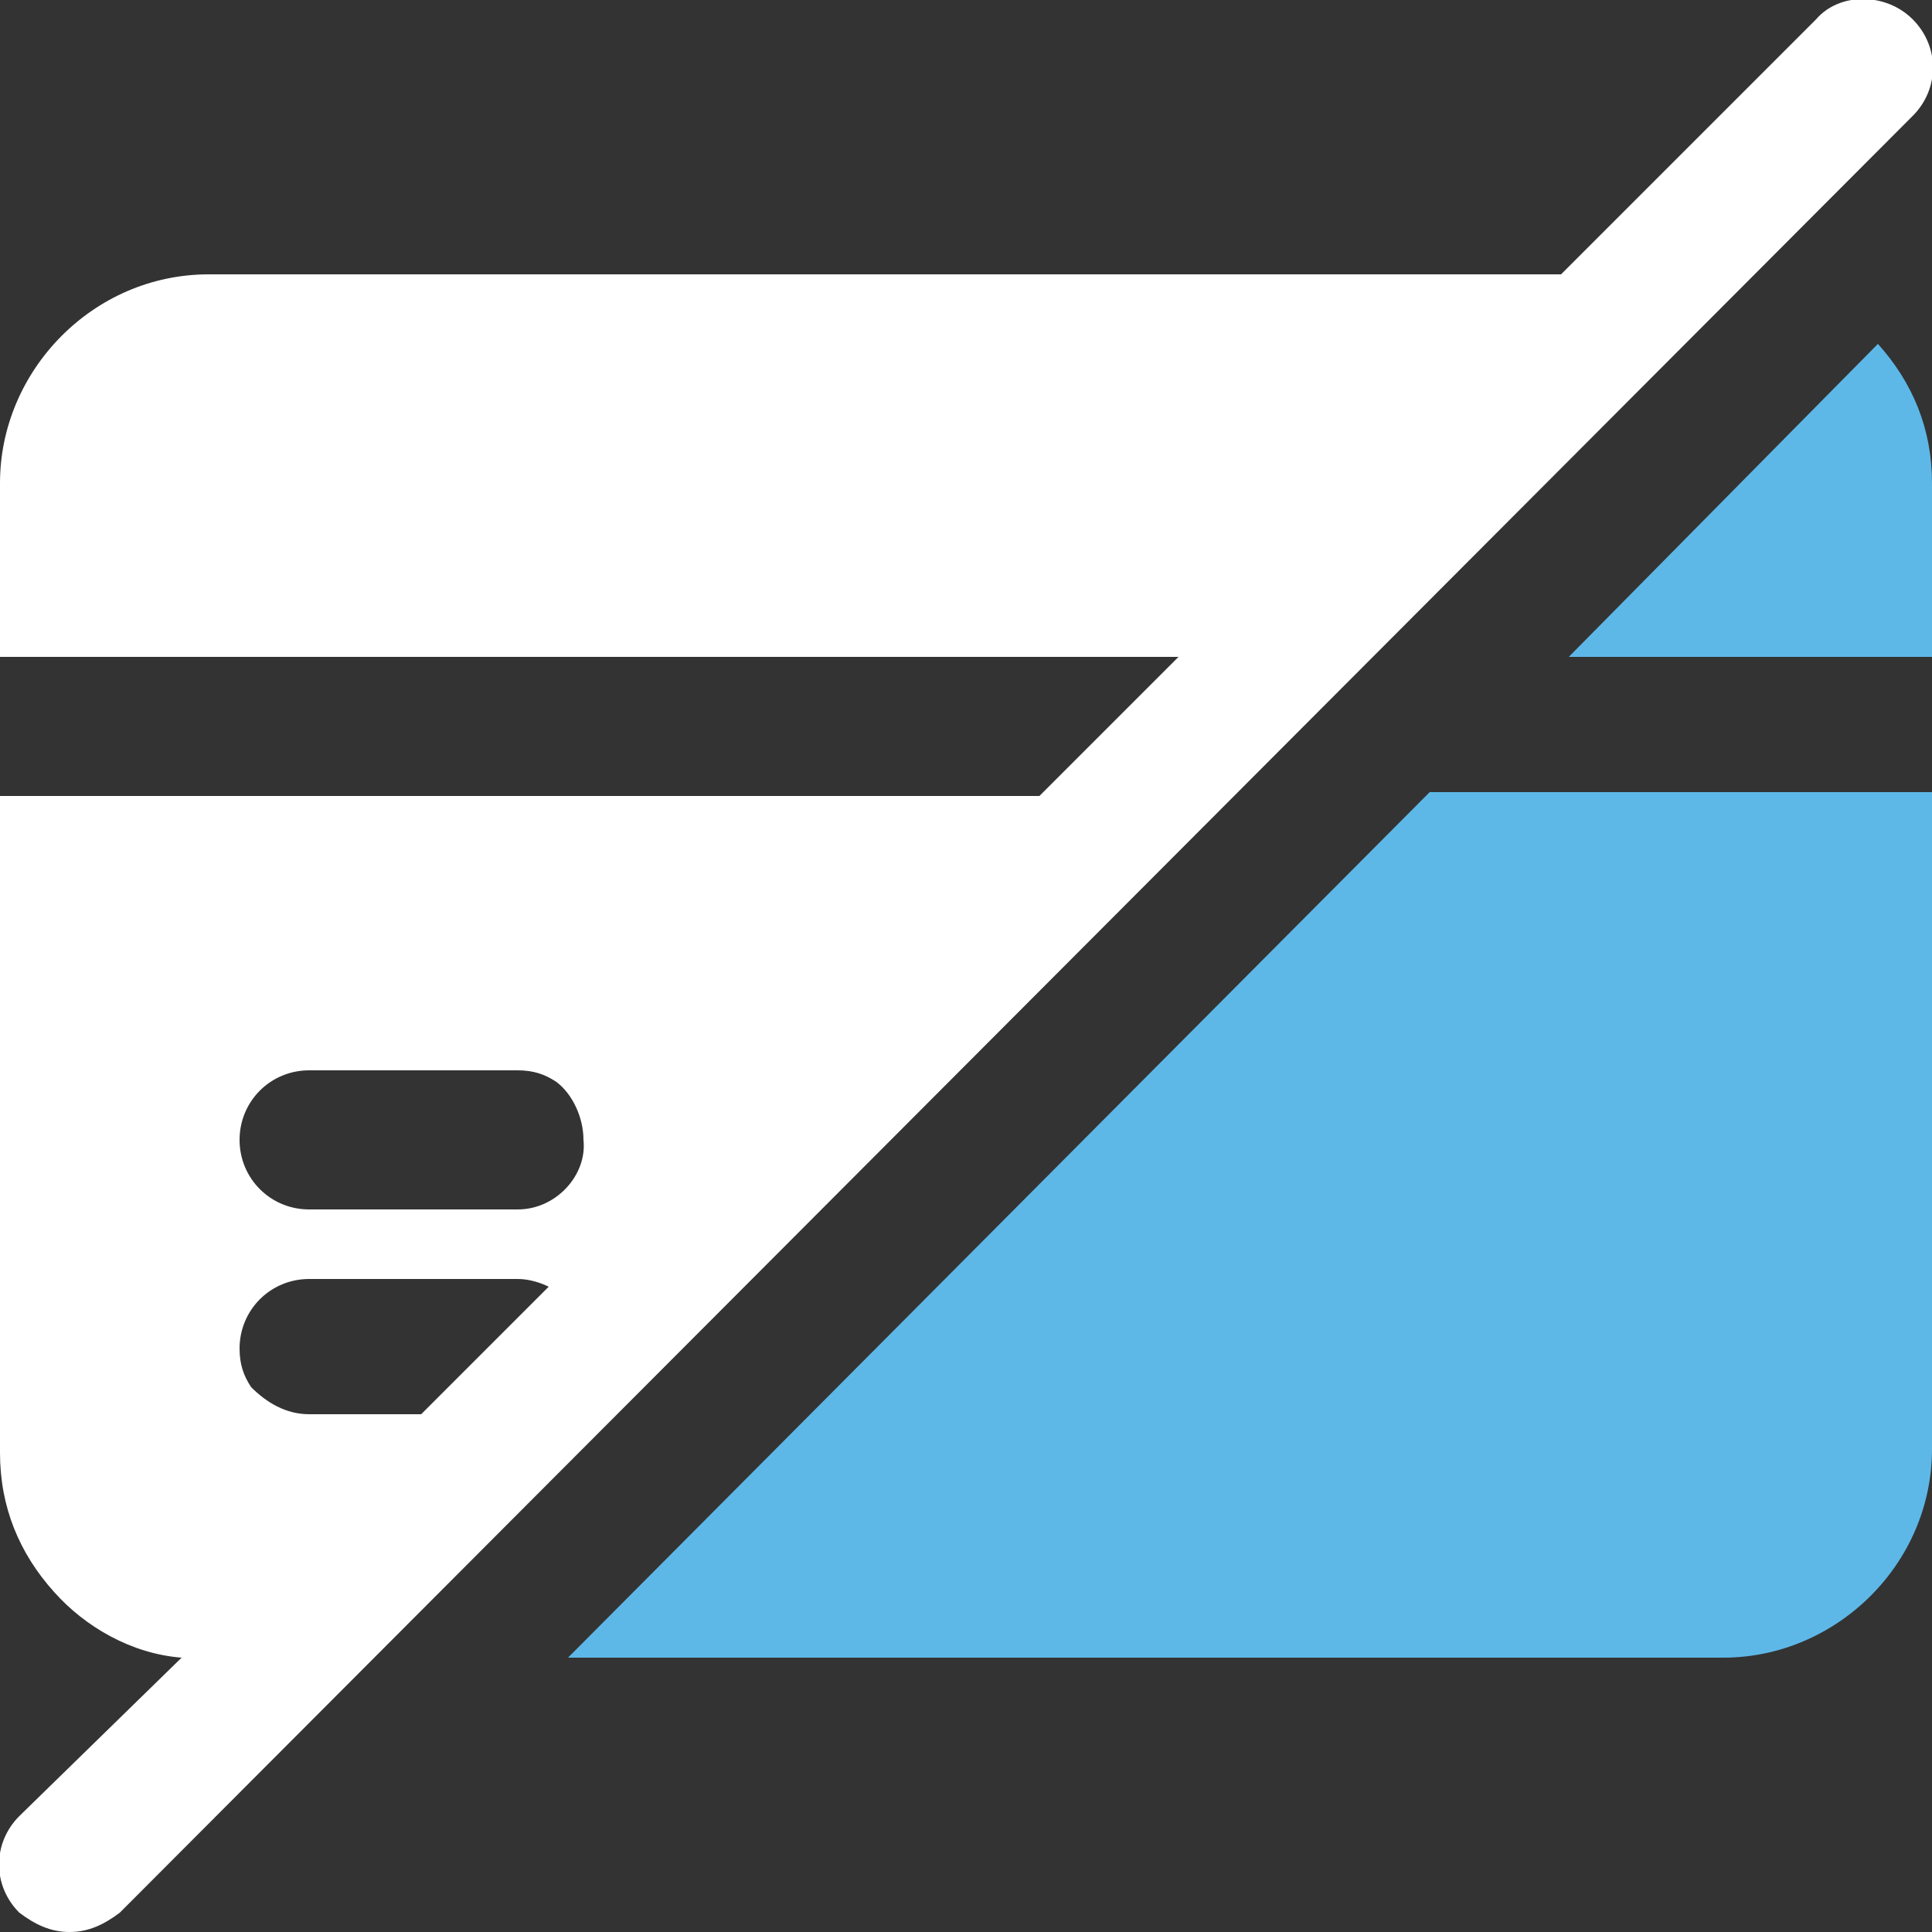 <?xml version="1.0" encoding="utf-8"?>
<!-- Generator: Adobe Illustrator 27.3.1, SVG Export Plug-In . SVG Version: 6.00 Build 0)  -->
<svg version="1.1" id="Layer_1" xmlns="http://www.w3.org/2000/svg" xmlns:xlink="http://www.w3.org/1999/xlink" x="0px" y="0px"
	 viewBox="0 0 50 50" style="enable-background:new 0 0 50 50;" xml:space="preserve">
<rect x="0" y="0" width="50" height="50" fill="#333333" stroke="none"/>
<style type="text/css">
	.st0{fill:#5DB8E8;}
	.st1{fill:#FFFFFF;}
</style>
<g>
	<path class="st0" d="M40.6,17H50v-4.5c0-1.4-0.5-2.6-1.4-3.6L40.6,17z"/>
	<path class="st0" d="M14.7,42.9h29.9c2.9,0,5.4-2.4,5.4-5.4v-17H37L14.7,42.9z"/>
	<path class="st1" d="M47,0.5l-6.6,6.6h-35C2.4,7.1,0,9.6,0,12.5V17h30.5l-3.6,3.6H0v17c0,1.4,0.5,2.6,1.4,3.6
		c0.8,0.9,2,1.6,3.3,1.7L0.5,47c-0.7,0.7-0.7,1.8,0,2.5C0.9,49.8,1.3,50,1.8,50s0.9-0.2,1.3-0.5L49.5,3c0.7-0.7,0.7-1.8,0-2.5
		S47.6-0.2,47,0.5z M10.9,36.6H8c-0.6,0-1.1-0.3-1.5-0.7c-0.2-0.3-0.3-0.6-0.3-1c0-1,0.8-1.8,1.8-1.8h5.4c0.3,0,0.6,0.1,0.8,0.2
		L10.9,36.6z M13.4,31.3H8c-1,0-1.8-0.8-1.8-1.8c0-1,0.8-1.8,1.8-1.8h5.4c0.4,0,0.7,0.1,1,0.3c0.4,0.3,0.7,0.9,0.7,1.5
		C15.2,30.4,14.4,31.3,13.4,31.3z"/>
</g>
</svg>
